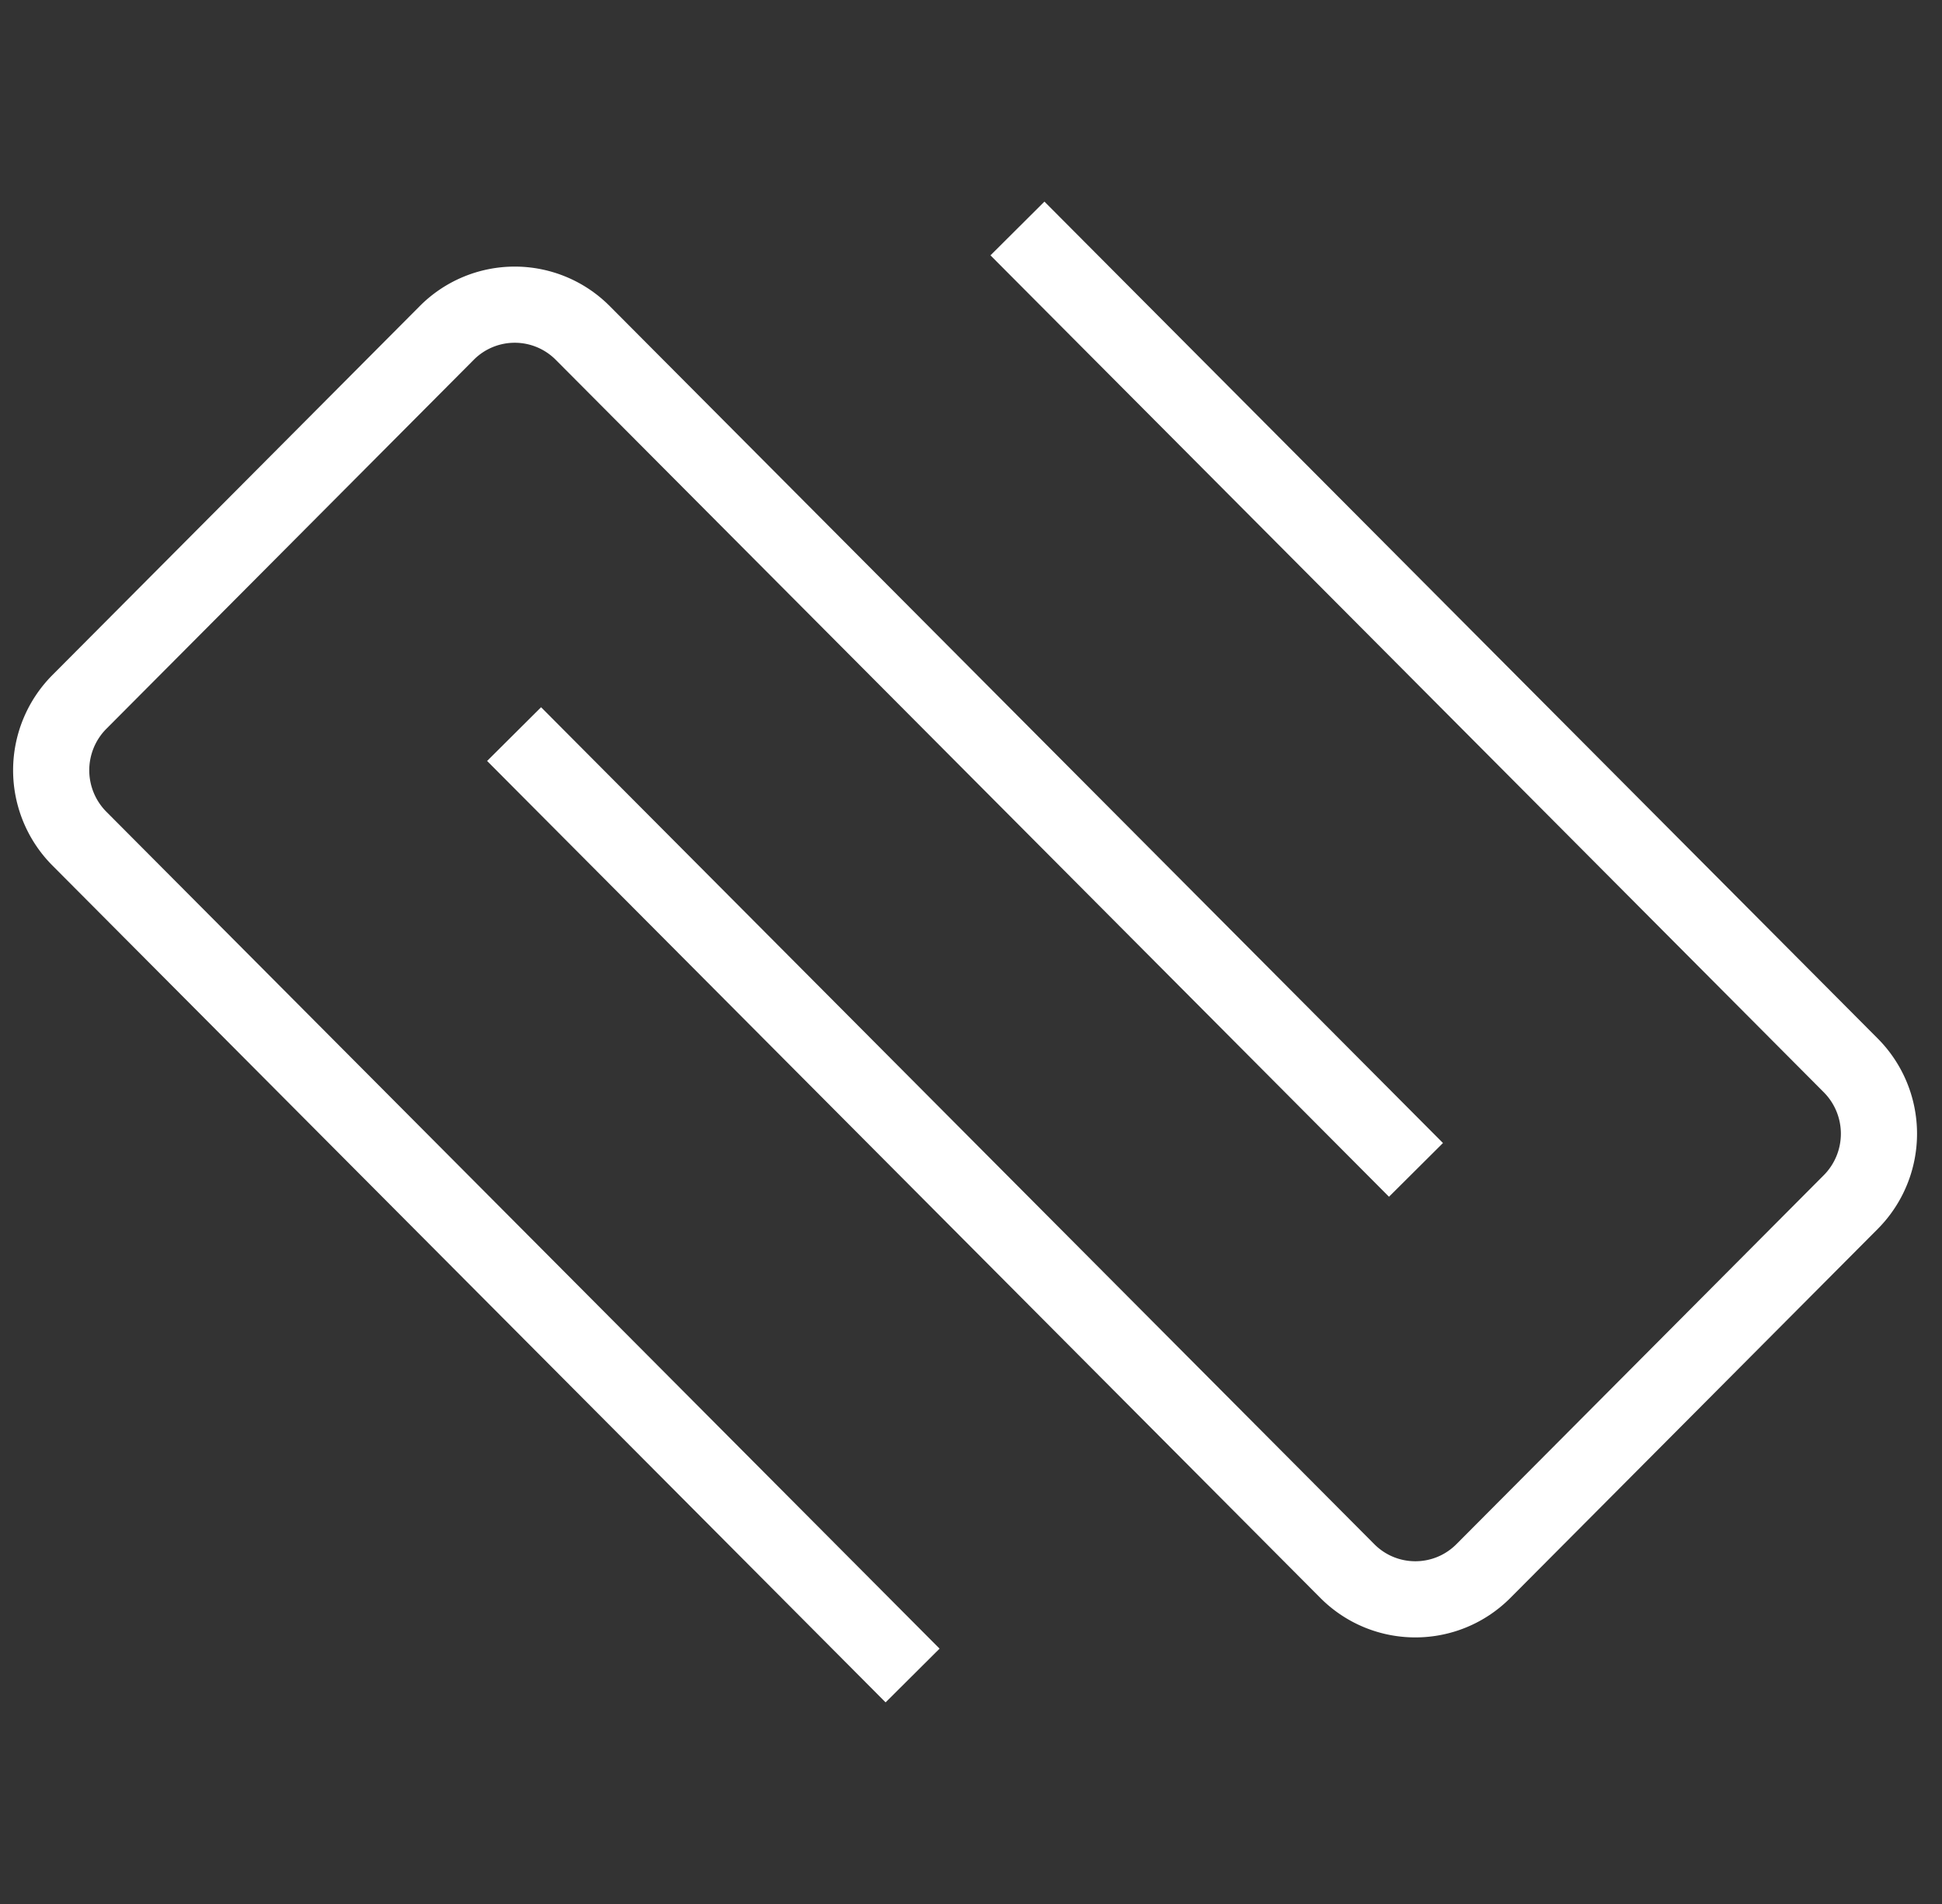 <svg xmlns="http://www.w3.org/2000/svg" width="51" height="50" fill="none"><rect width="100%" height="100%" fill="#333333" stroke="none"/><path stroke="#fff" stroke-width="2" d="M37.186 30.722 15.304 8.744a2.518 2.518 0 0 0-3.572 0l-9.648 9.69a2.545 2.545 0 0 0 0 3.588L23.966 44M13.501 19.278l21.882 21.979c.987.99 2.586.99 3.573 0l9.648-9.69a2.545 2.545 0 0 0 0-3.589L26.72 6"/></svg>